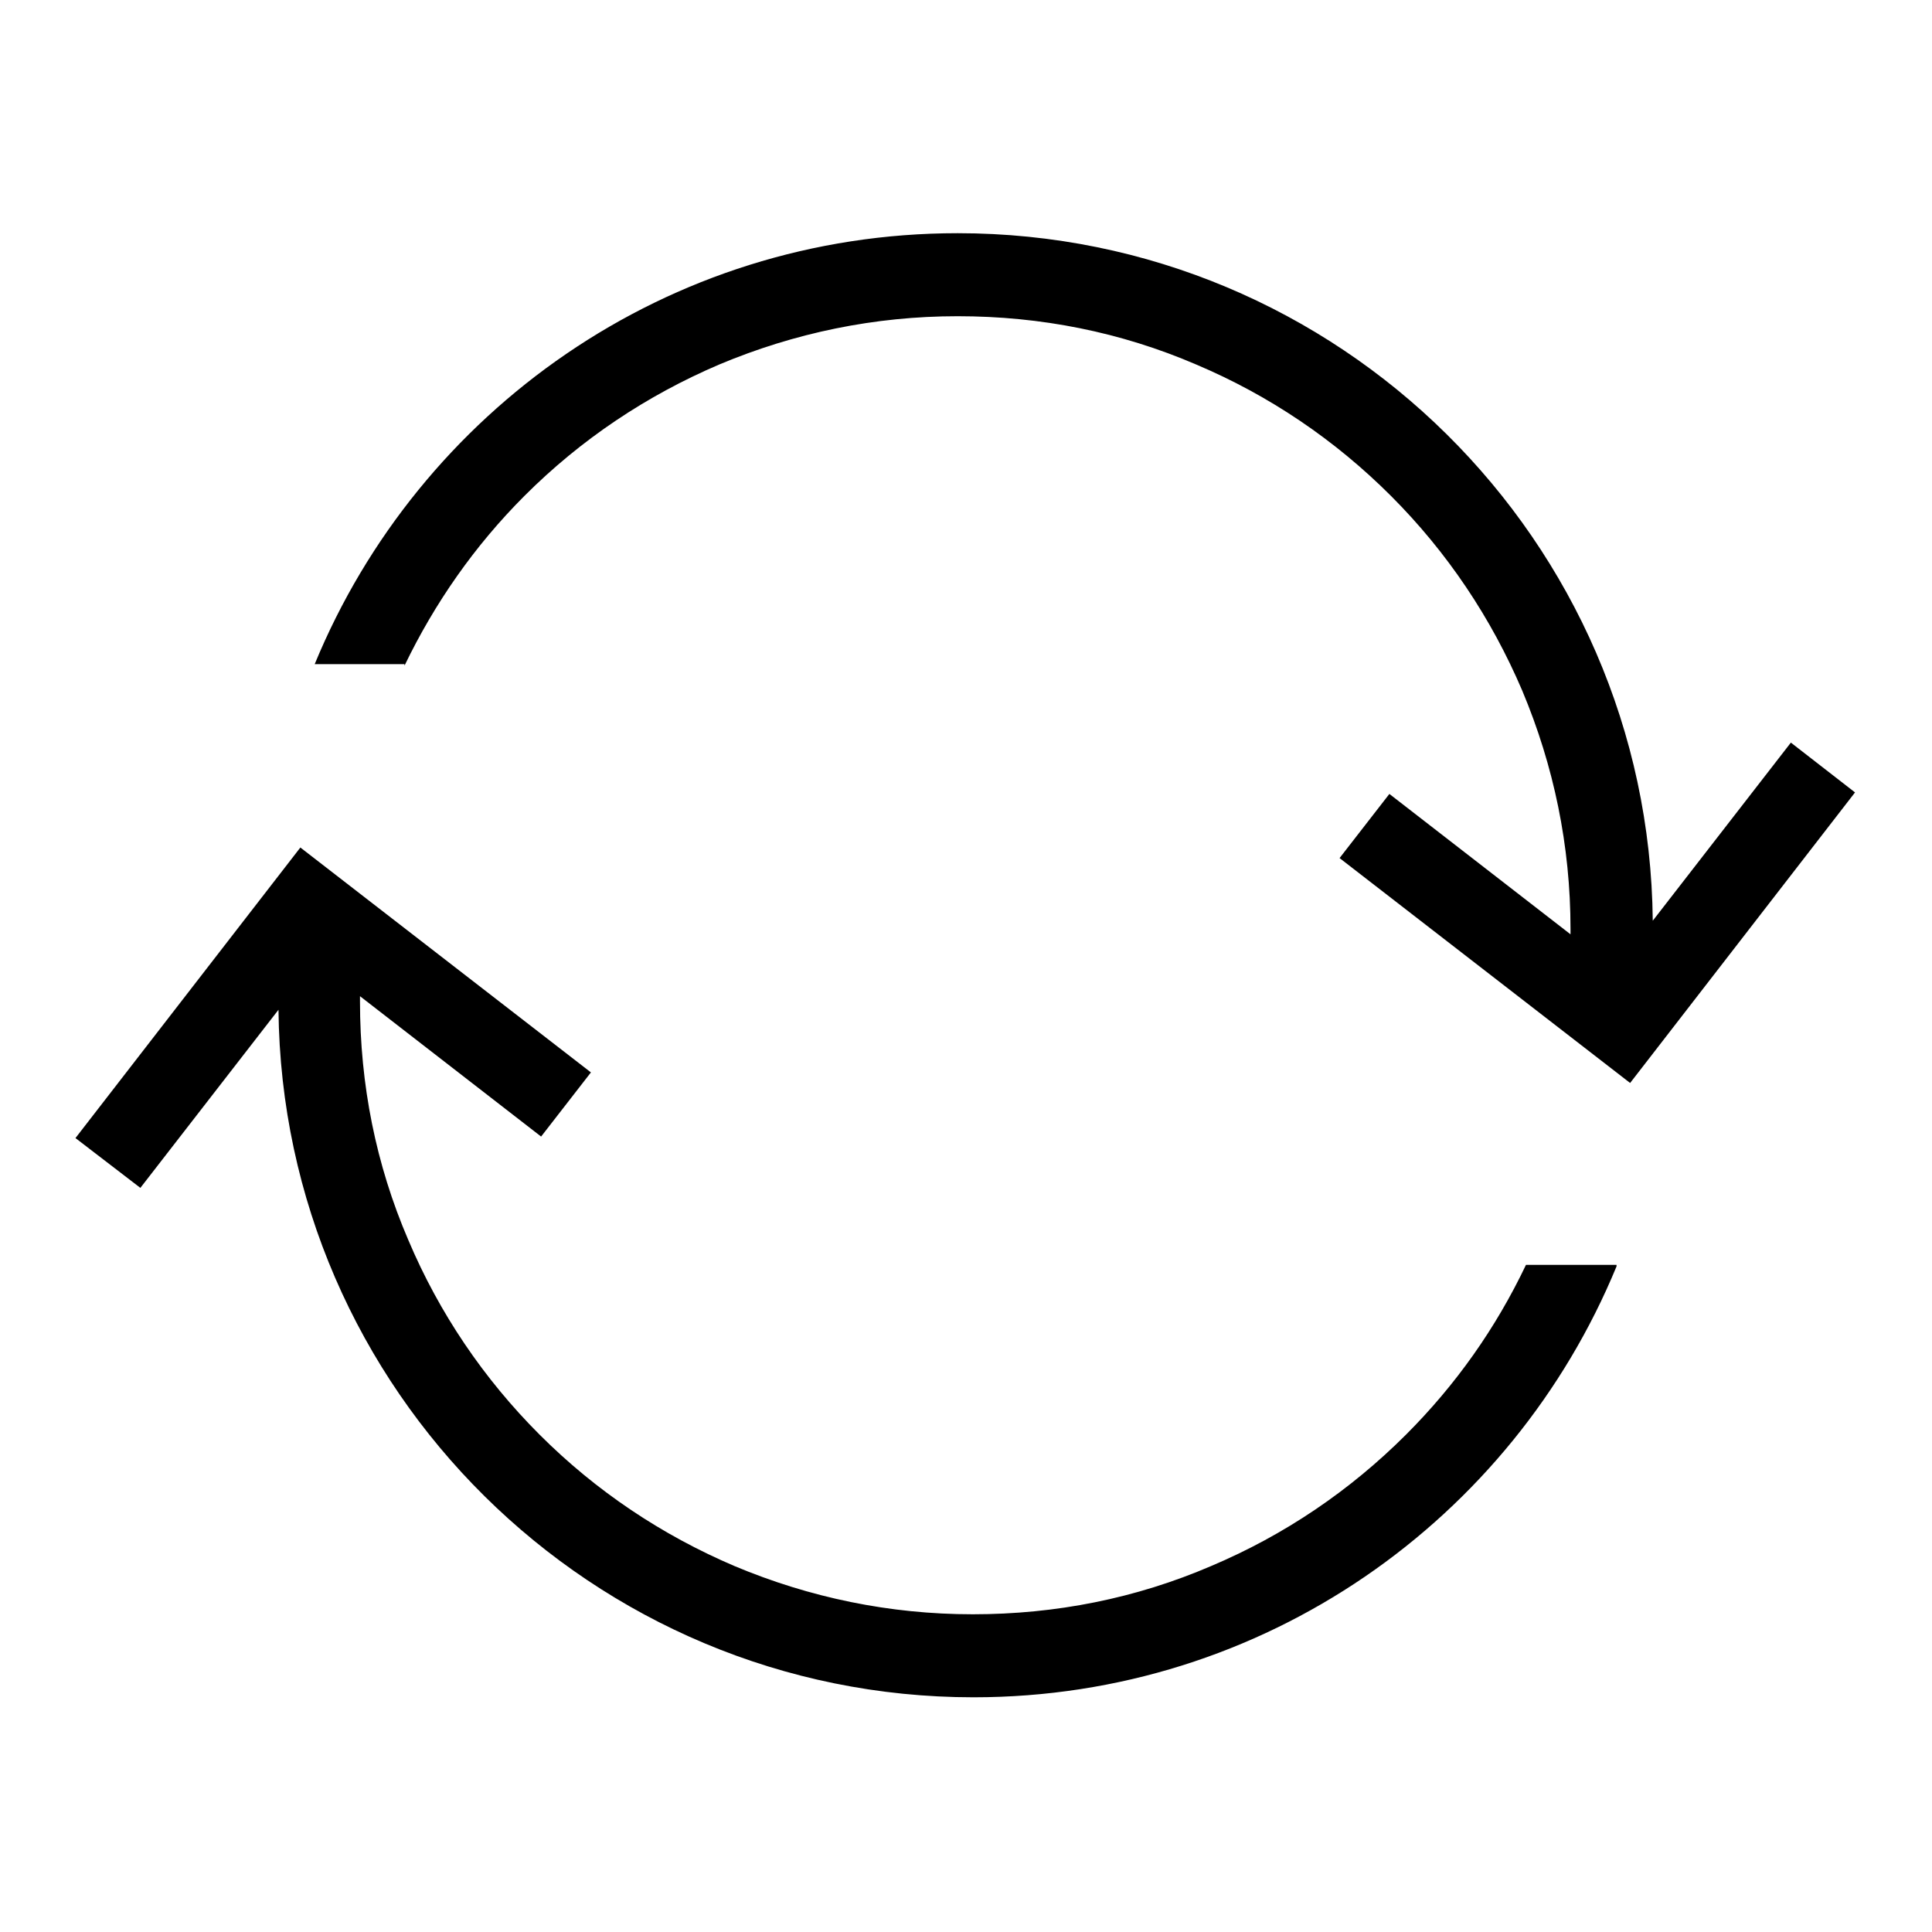<?xml version="1.0" encoding="utf-8"?>
<!-- Svg Vector Icons : http://www.onlinewebfonts.com/icon -->
<!DOCTYPE svg PUBLIC "-//W3C//DTD SVG 1.1//EN" "http://www.w3.org/Graphics/SVG/1.1/DTD/svg11.dtd">
<svg version="1.1" xmlns="http://www.w3.org/2000/svg" xmlns:xlink="http://www.w3.org/1999/xlink" x="0px" y="0px" viewBox="0 0 256 256" enable-background="new 0 0 256 256" xml:space="preserve">
<g> <path fill="#000000" d="M214.2,167.8c-13.8,33.5-46.7,57.1-85.2,57.1c-50.5,0-91.6-40.7-92.1-91.1l-18.3,23.6l-8.6-6.6l29.8-38.5 l38.5,29.8l-6.6,8.5l-24-18.6v0.7c0,11,2.1,21.6,6.4,31.6c4.1,9.7,10,18.4,17.4,25.8c7.5,7.5,16.2,13.3,25.8,17.4 c10,4.2,20.6,6.4,31.6,6.4c11,0,21.6-2.1,31.6-6.4c9.7-4.1,18.4-10,25.8-17.4c6.6-6.6,11.9-14.1,15.9-22.5H214.2z M53.6,88.2 c4-8.3,9.3-15.9,15.9-22.5c7.5-7.5,16.2-13.3,25.8-17.4c10-4.2,20.6-6.4,31.6-6.4c11,0,21.6,2.1,31.6,6.4 c9.7,4.1,18.4,10,25.8,17.4c7.5,7.5,13.3,16.2,17.4,25.8c4.2,10,6.4,20.6,6.4,31.6v0.7l-24-18.6l-6.6,8.5l38.5,29.8l29.8-38.5 l-8.5-6.6l-18.3,23.6c-0.5-50.4-41.6-91.1-92.1-91.1c-38.5,0-71.4,23.6-85.2,57.1H53.6z"/></g>
</svg>